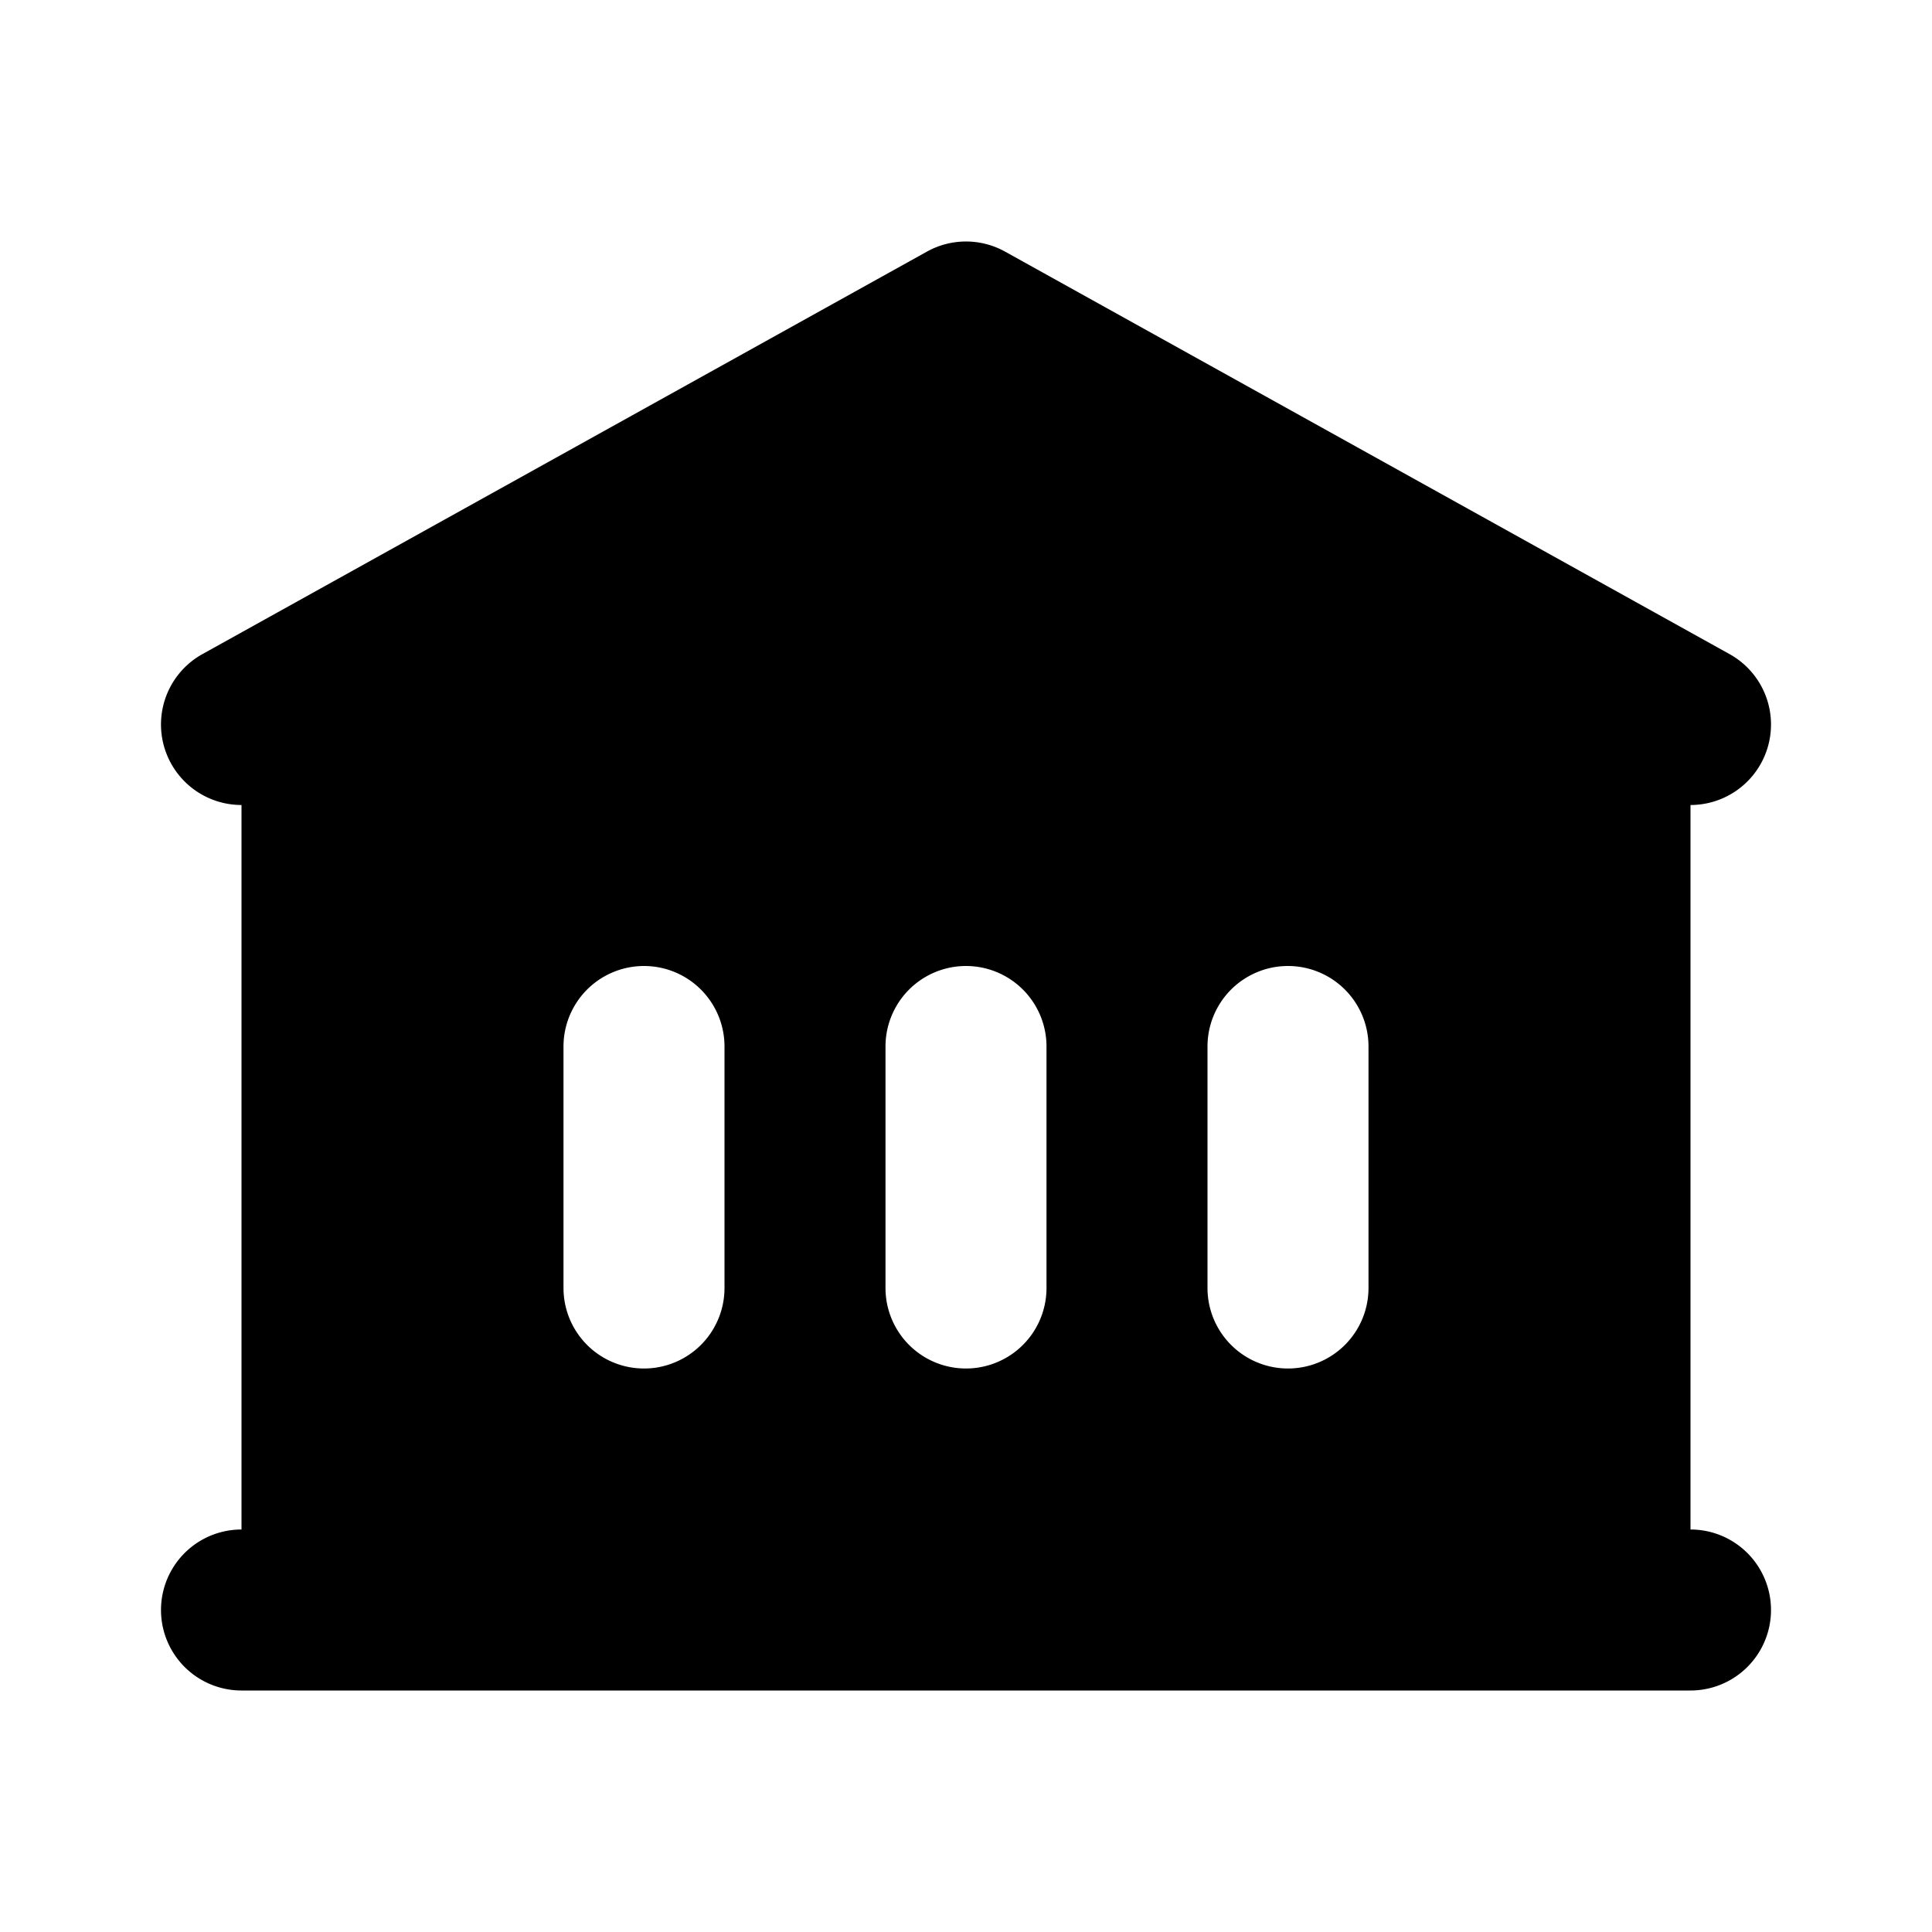 <svg xmlns="http://www.w3.org/2000/svg" viewBox="0 0 24 24" fill="none"><path fill="currentColor" fill-rule="evenodd" d="M11.514 3.126a1 1 0 0 1 .972 0l9 5A1 1 0 0 1 21 10v9a1 1 0 1 1 0 2H3a1 1 0 1 1 0-2v-9a1 1 0 0 1-.486-1.874l9-5zM9 13a1 1 0 1 0-2 0v3a1 1 0 1 0 2 0v-3zm4 0a1 1 0 1 0-2 0v3a1 1 0 1 0 2 0v-3zm4 0a1 1 0 1 0-2 0v3a1 1 0 1 0 2 0v-3z" clip-rule="evenodd"/></svg>